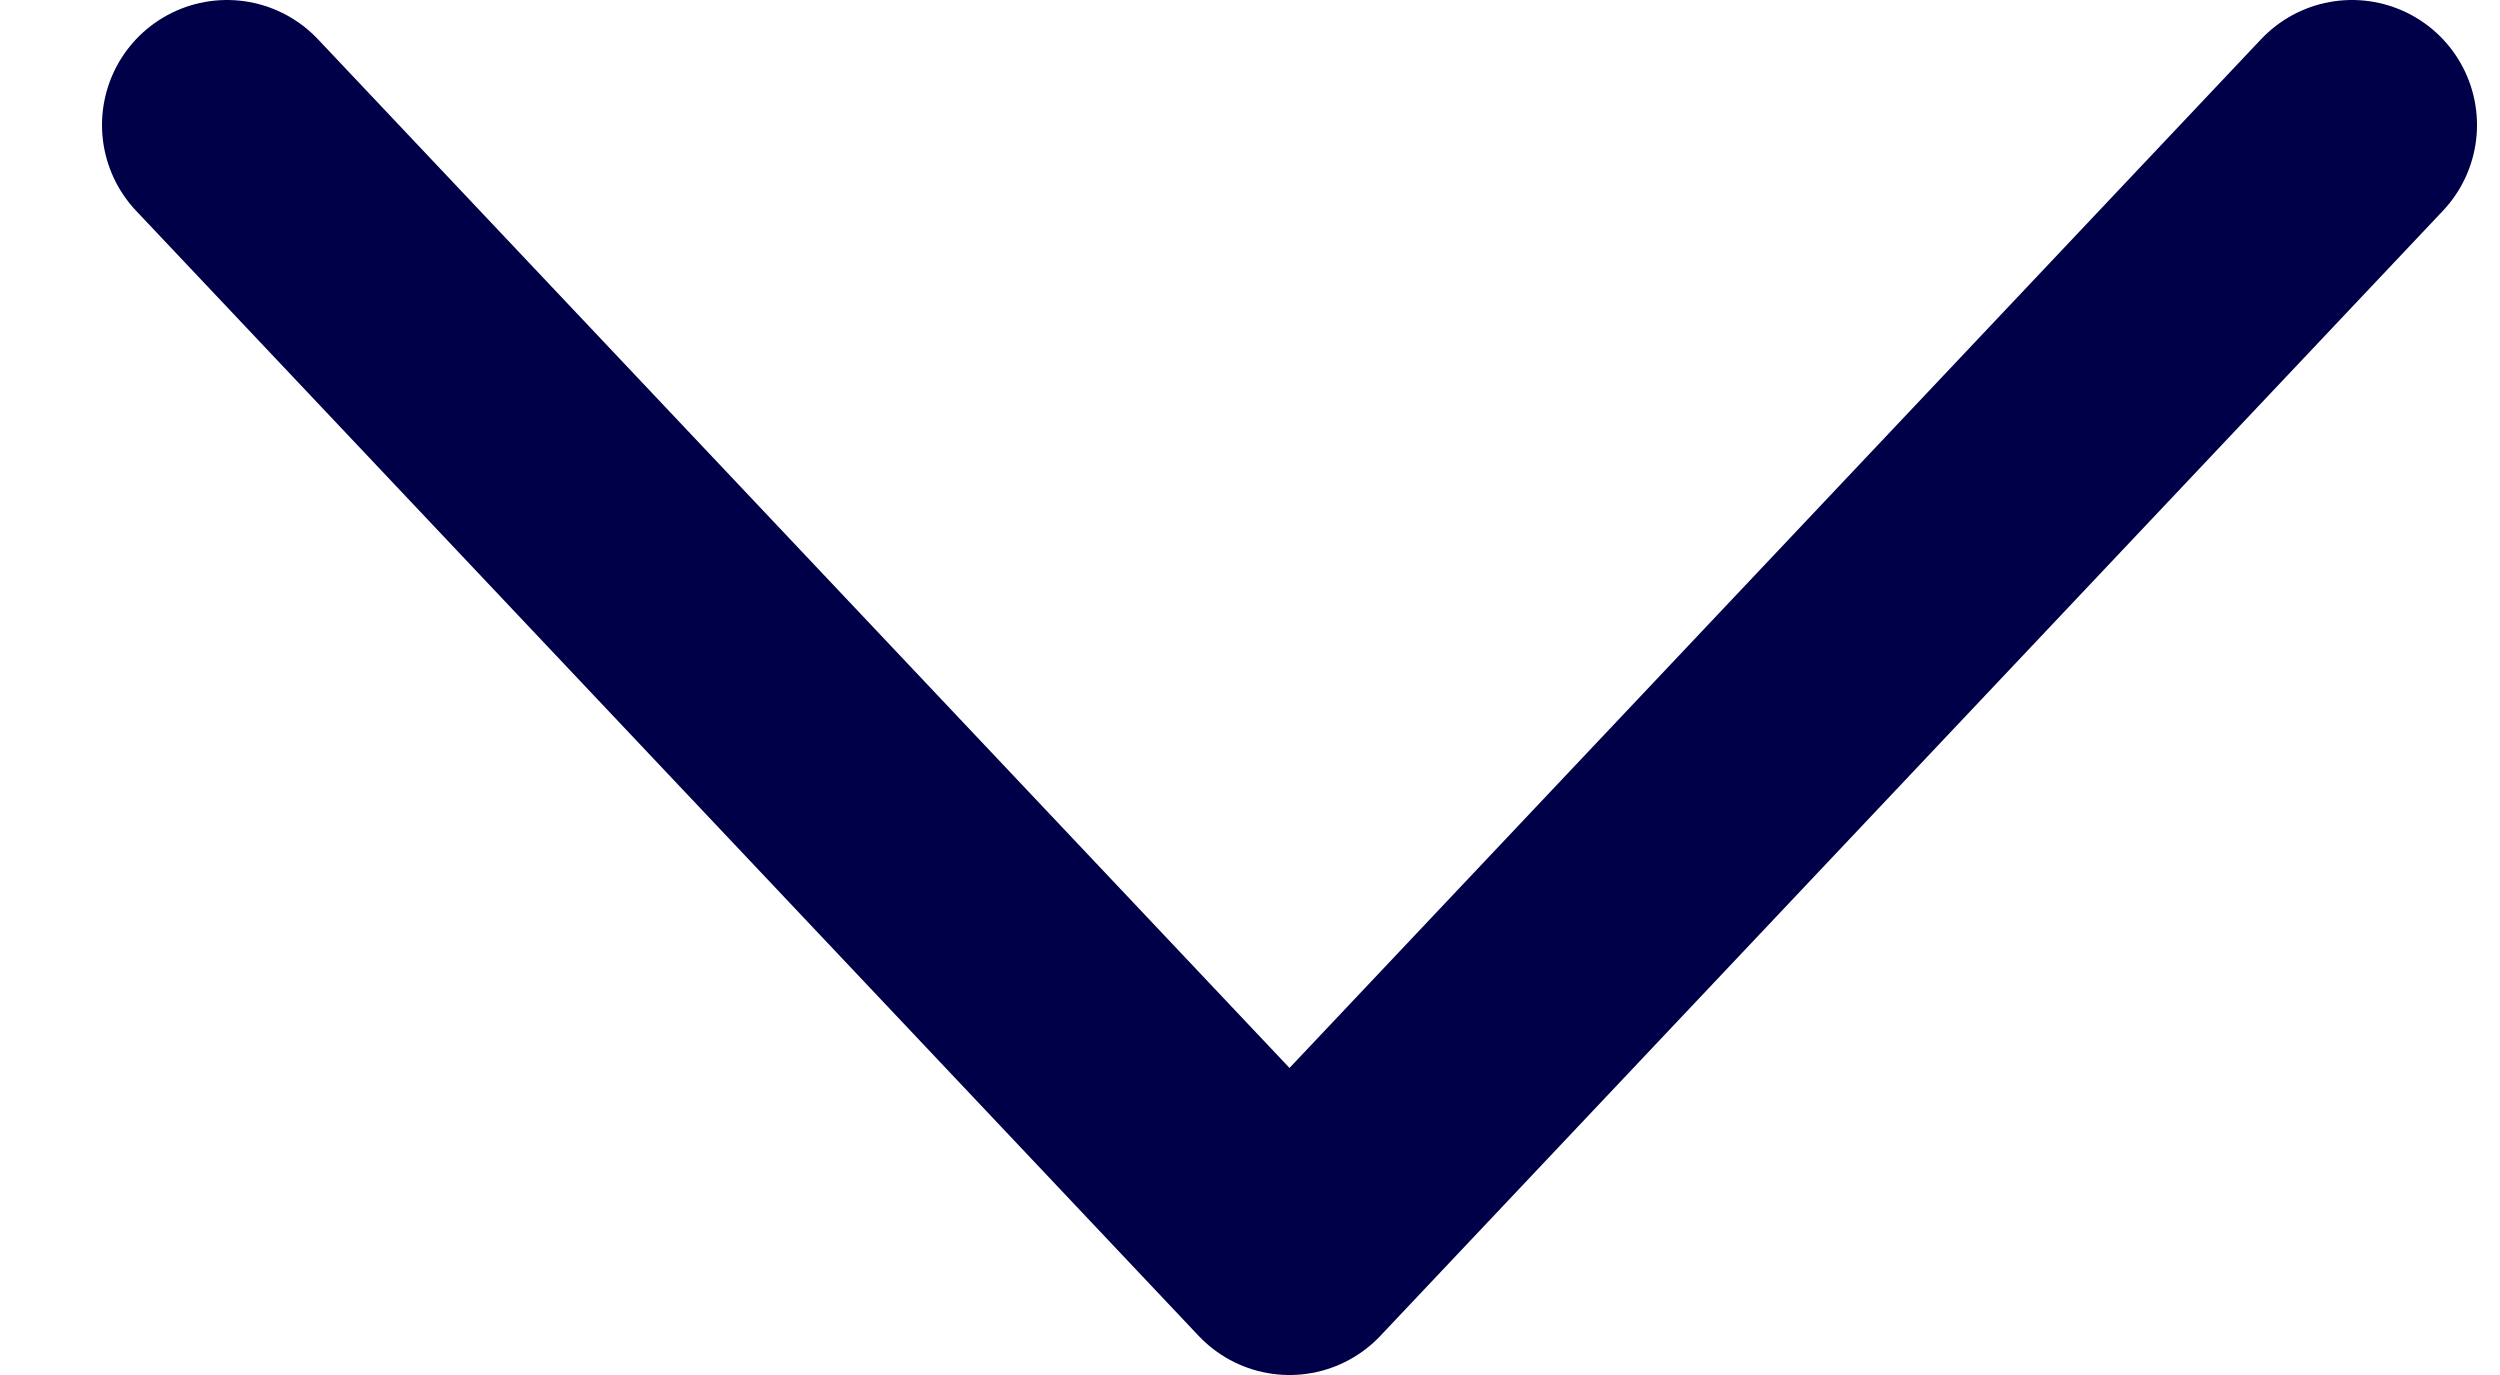 <svg width="20" height="11" viewBox="0 0 20 11" fill="none" xmlns="http://www.w3.org/2000/svg">
<path d="M18.816 1L10.316 10L1.816 1" stroke="#000048" stroke-width="2" stroke-miterlimit="10" stroke-linecap="round" stroke-linejoin="round"/>
</svg>

